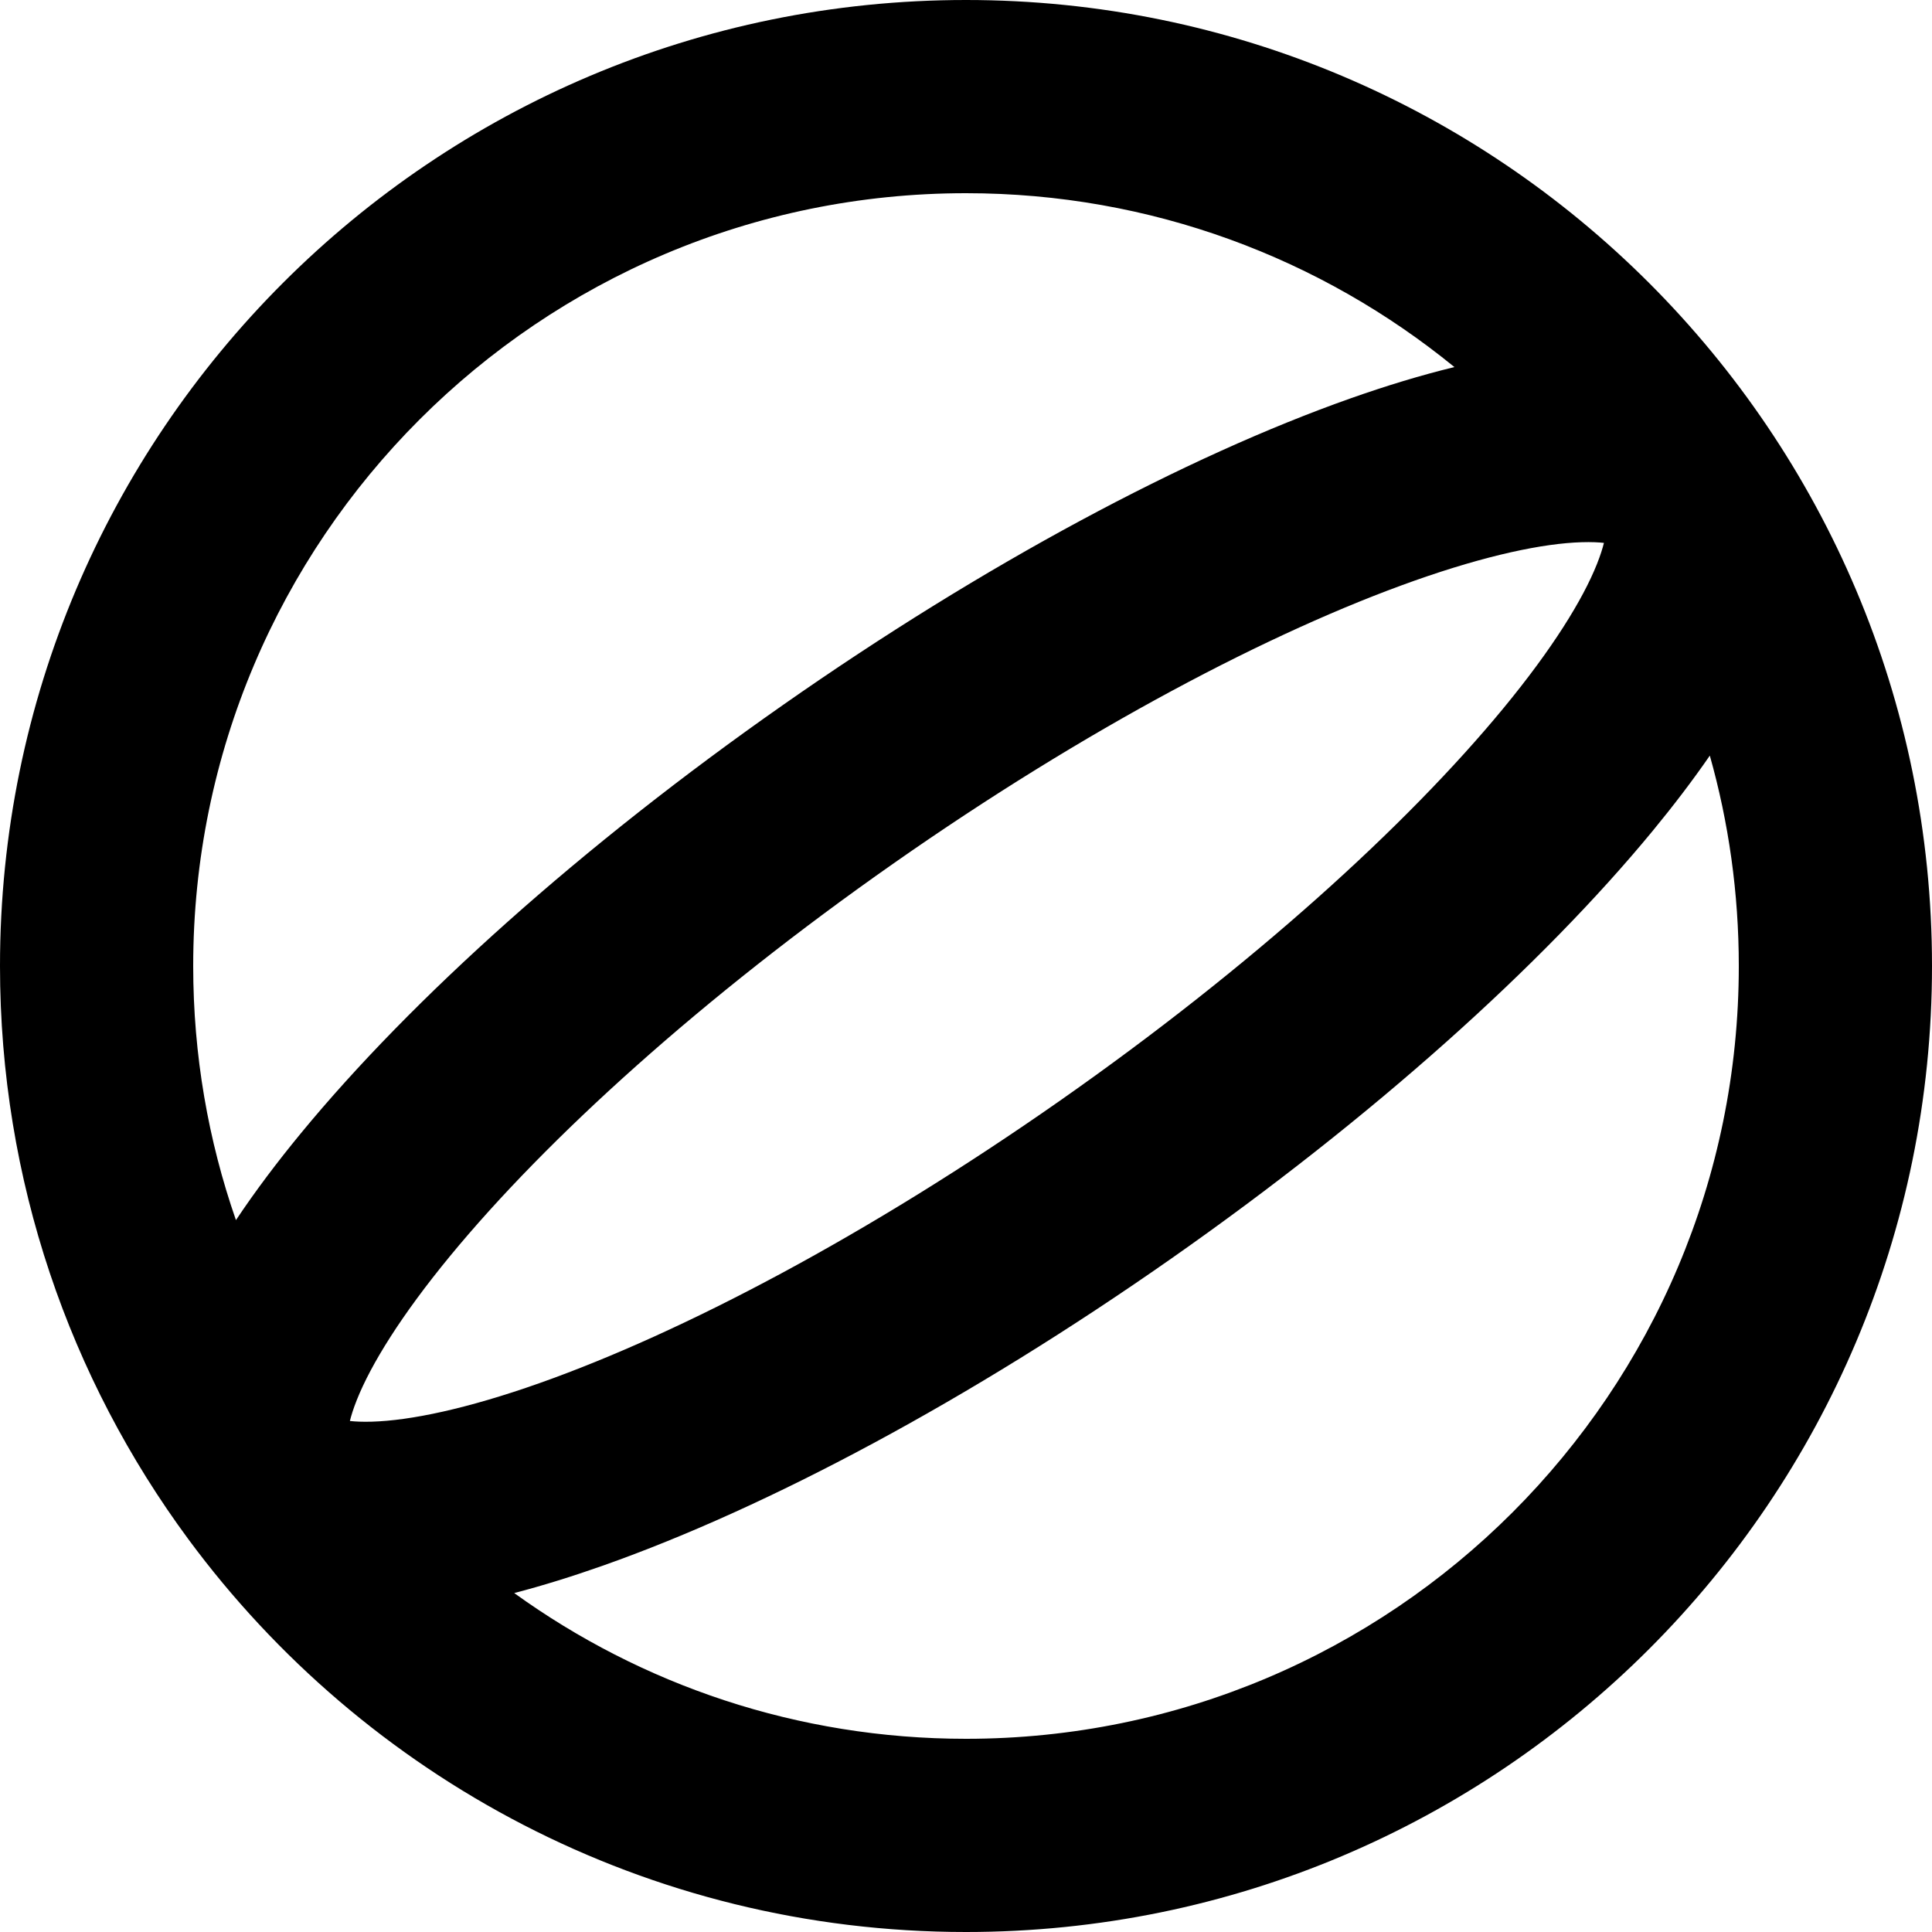 <svg width="128" height="128" viewBox="0 0 128 128" fill="none" xmlns="http://www.w3.org/2000/svg">
<path fill-rule="evenodd" class="favicon-stroke" clip-rule="evenodd" d="M64 12.8C35.723 12.8 12.8 35.723 12.8 64C12.8 69.898 13.797 75.563 15.632 80.836C16.901 78.932 18.354 77.002 19.944 75.071C27.28 66.161 38.516 56.061 51.874 46.707C65.232 37.353 78.567 30.25 89.448 26.403C91.813 25.567 94.129 24.861 96.358 24.319C87.539 17.119 76.274 12.8 64 12.8ZM106.264 35.968C105.914 35.929 105.435 35.904 104.795 35.923C102.248 35.999 98.513 36.775 93.715 38.471C84.206 41.833 71.904 48.307 59.216 57.192C46.527 66.077 36.236 75.422 29.825 83.208C26.59 87.137 24.583 90.381 23.641 92.748C23.404 93.344 23.264 93.802 23.181 94.144C23.531 94.183 24.009 94.208 24.649 94.189C27.196 94.113 30.931 93.337 35.73 91.641C45.239 88.279 57.54 81.805 70.229 72.92C82.917 64.035 93.208 54.69 99.62 46.904C102.855 42.975 104.862 39.731 105.804 37.364C106.04 36.769 106.181 36.31 106.264 35.968ZM34.069 105.545C35.993 105.042 37.977 104.422 39.996 103.709C50.878 99.862 64.212 92.759 77.57 83.405C90.929 74.051 102.164 63.951 109.501 55.041C110.872 53.375 112.142 51.71 113.28 50.061C114.531 54.493 115.2 59.168 115.2 64C115.2 92.277 92.277 115.2 64 115.2C52.825 115.2 42.487 111.62 34.069 105.545ZM12.476 101.972C24.131 117.76 42.87 128 64 128C99.346 128 128 99.346 128 64C128 28.654 99.346 0 64 0C28.654 0 0 28.654 0 64C0 78.216 4.635 91.35 12.476 101.972Z"
fill="black"/>
<style>
  .favicon-stroke {
    fill: #000000;
  }

  @media (prefers-color-scheme: dark) {
    .favicon-stroke {
      fill: #ffffff;
    }
  }
</style>
</svg>

